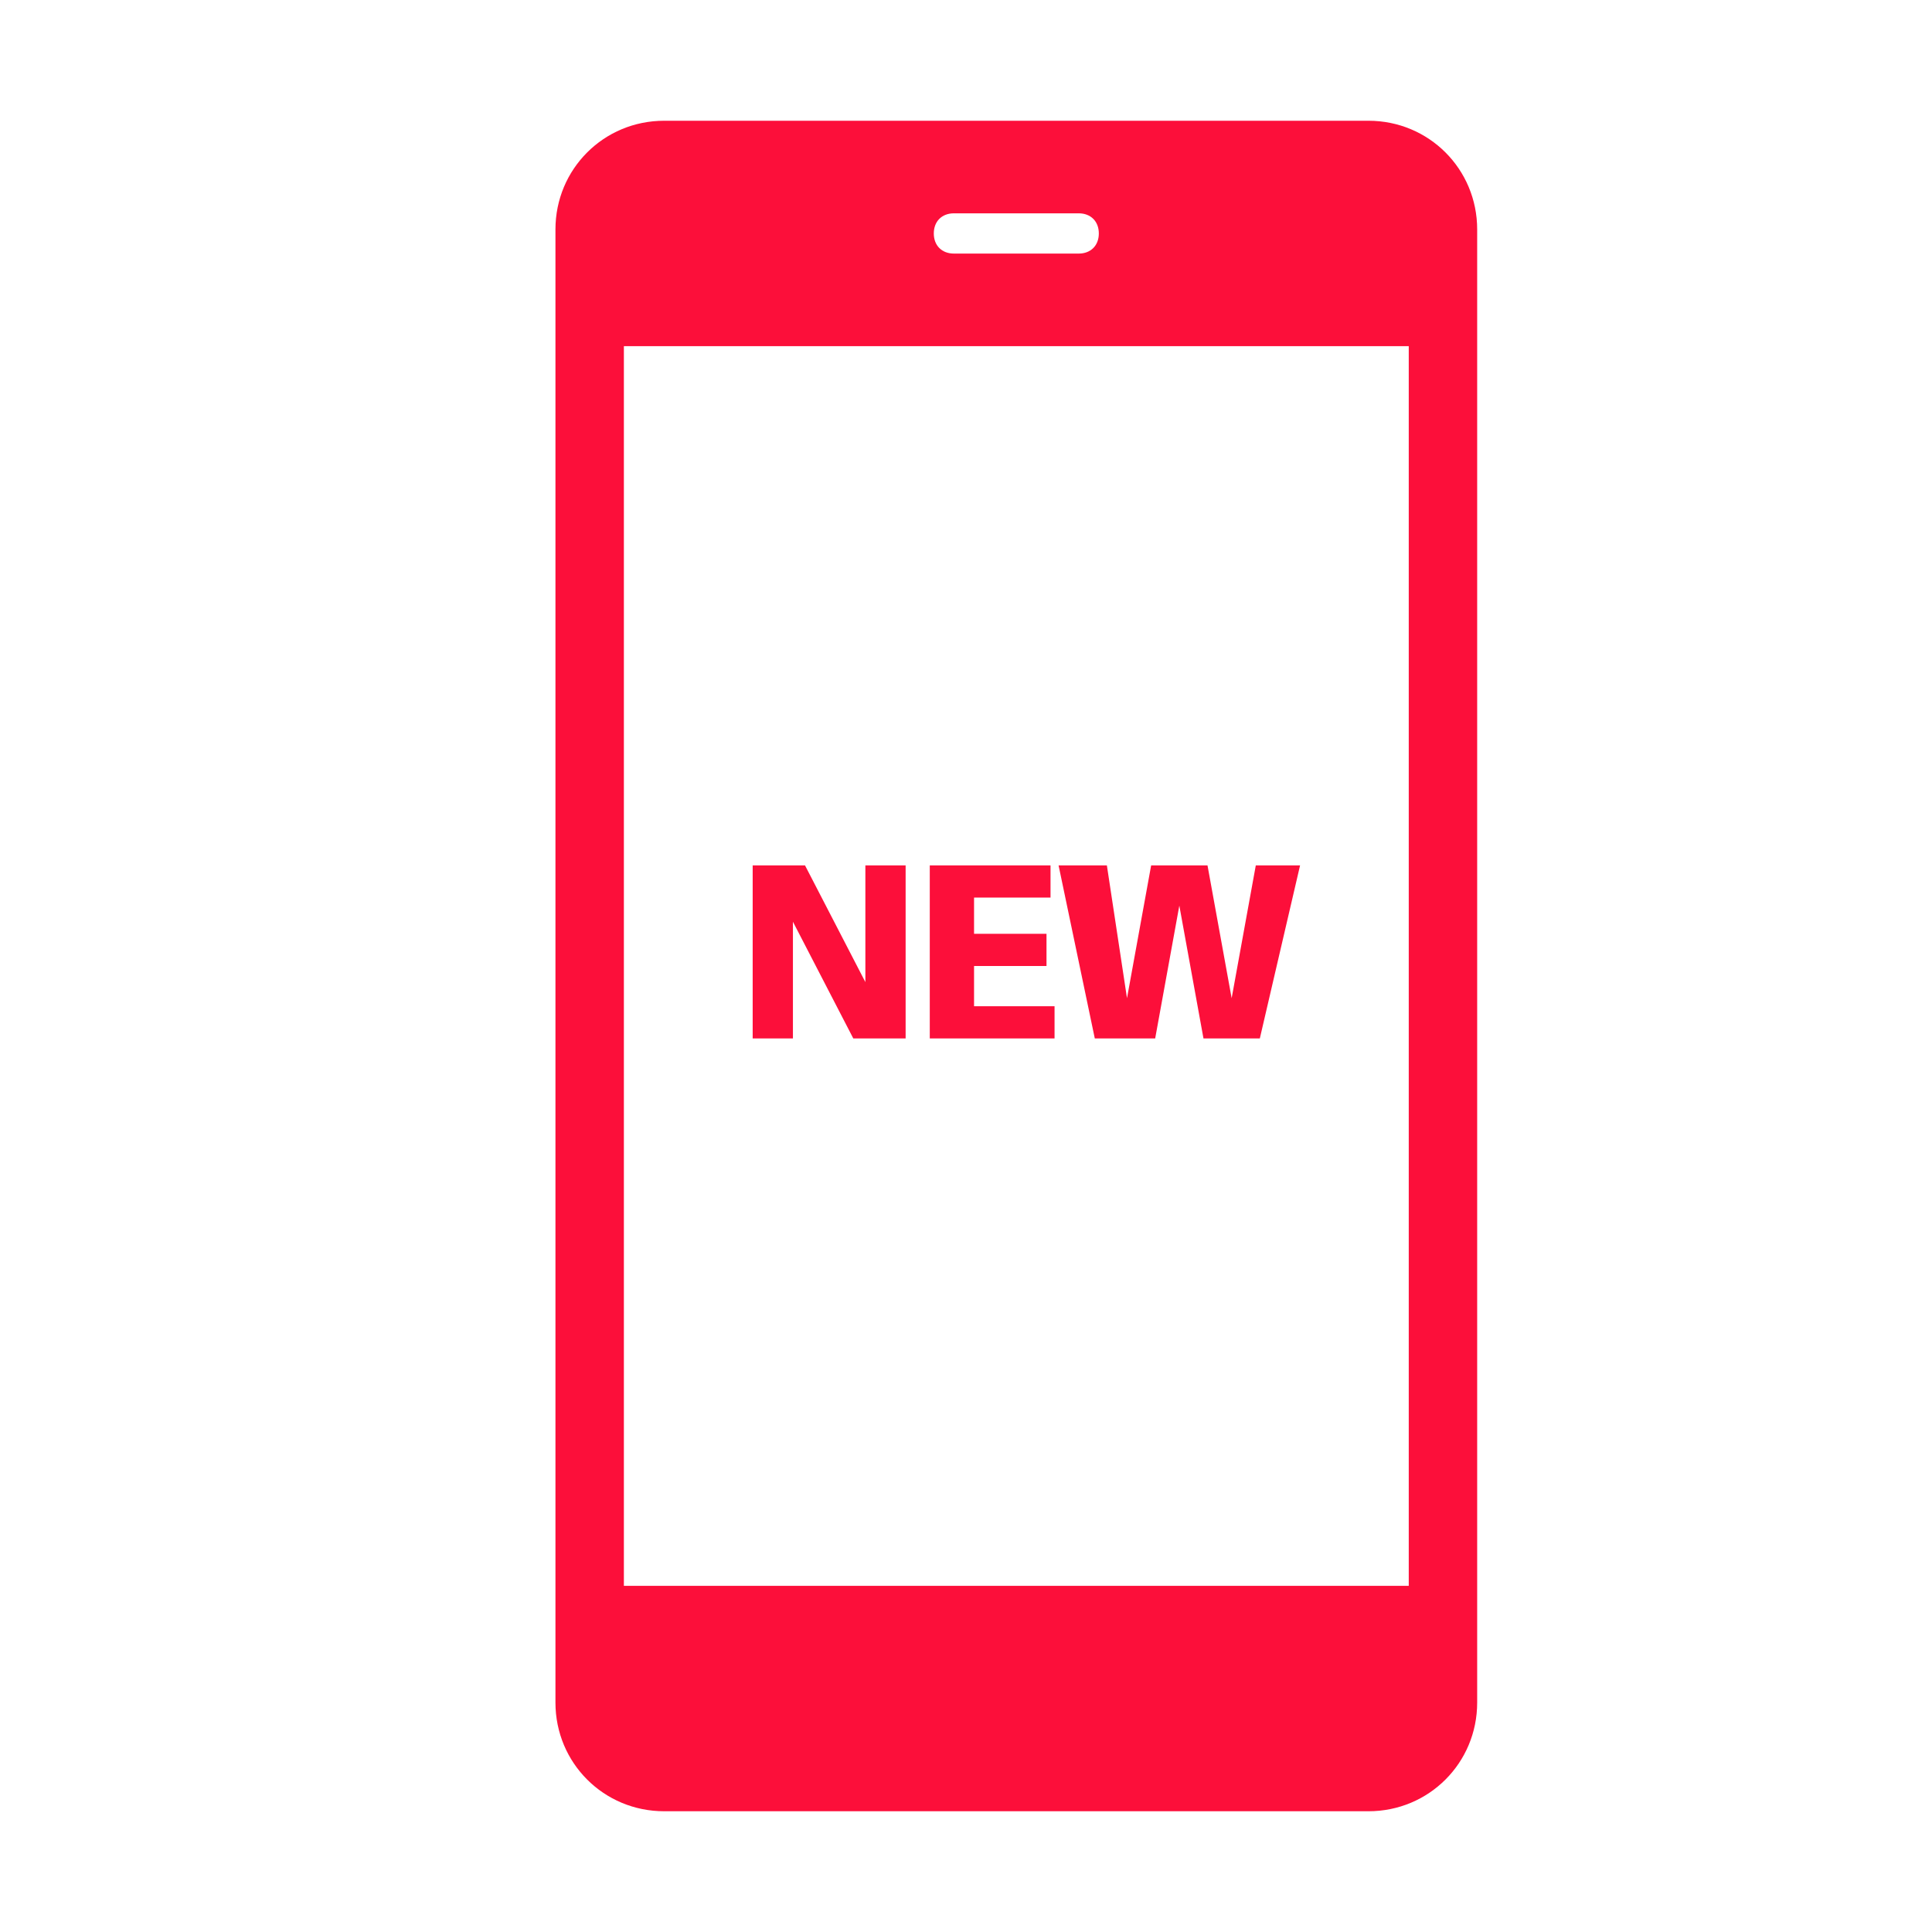 <?xml version="1.0" encoding="utf-8"?>
<!-- Generator: Adobe Illustrator 25.0.0, SVG Export Plug-In . SVG Version: 6.00 Build 0)  -->
<svg version="1.1" id="書き出し用" xmlns="http://www.w3.org/2000/svg" xmlns:xlink="http://www.w3.org/1999/xlink" x="0px"
	 y="0px" viewBox="0 0 48 48" style="enable-background:new 0 0 48 48;" xml:space="preserve">
<style type="text/css">
	.st0{fill:#FC0F3A;}
</style>
<path id="_3" class="st0" d="M34,3H16.5c-1.5,0-2.7,1.2-2.7,2.7v36.6c0,1.5,1.2,2.7,2.7,2.7c0,0,0,0,0,0H34c1.5,0,2.7-1.2,2.7-2.7
	V5.7C36.7,4.2,35.5,3,34,3C34.1,3,34.1,3,34,3z M23.7,5.3h3.1c0.3,0,0.5,0.2,0.5,0.5v0c0,0.3-0.2,0.5-0.5,0.5h-3.1
	c-0.3,0-0.5-0.2-0.5-0.5v0C23.2,5.5,23.4,5.3,23.7,5.3L23.7,5.3z M35,39.4H15.5V8.6H35V39.4z M18.6,21.5H20l1.5,2.9l0,0v-2.9h1v4.3
	h-1.3l-1.5-2.9l0,0v2.9h-1V21.5z M23.1,21.5h3v0.8h-1.9v0.9H26V24h-1.8v1h2v0.8h-3.1V21.5z M26.3,21.5h1.2l0.5,3.3l0,0l0.6-3.3H30
	l0.6,3.3l0,0l0.6-3.3h1.1l-1,4.3h-1.4l-0.6-3.3l0,0l-0.6,3.3h-1.5L26.3,21.5z"/>
</svg>
